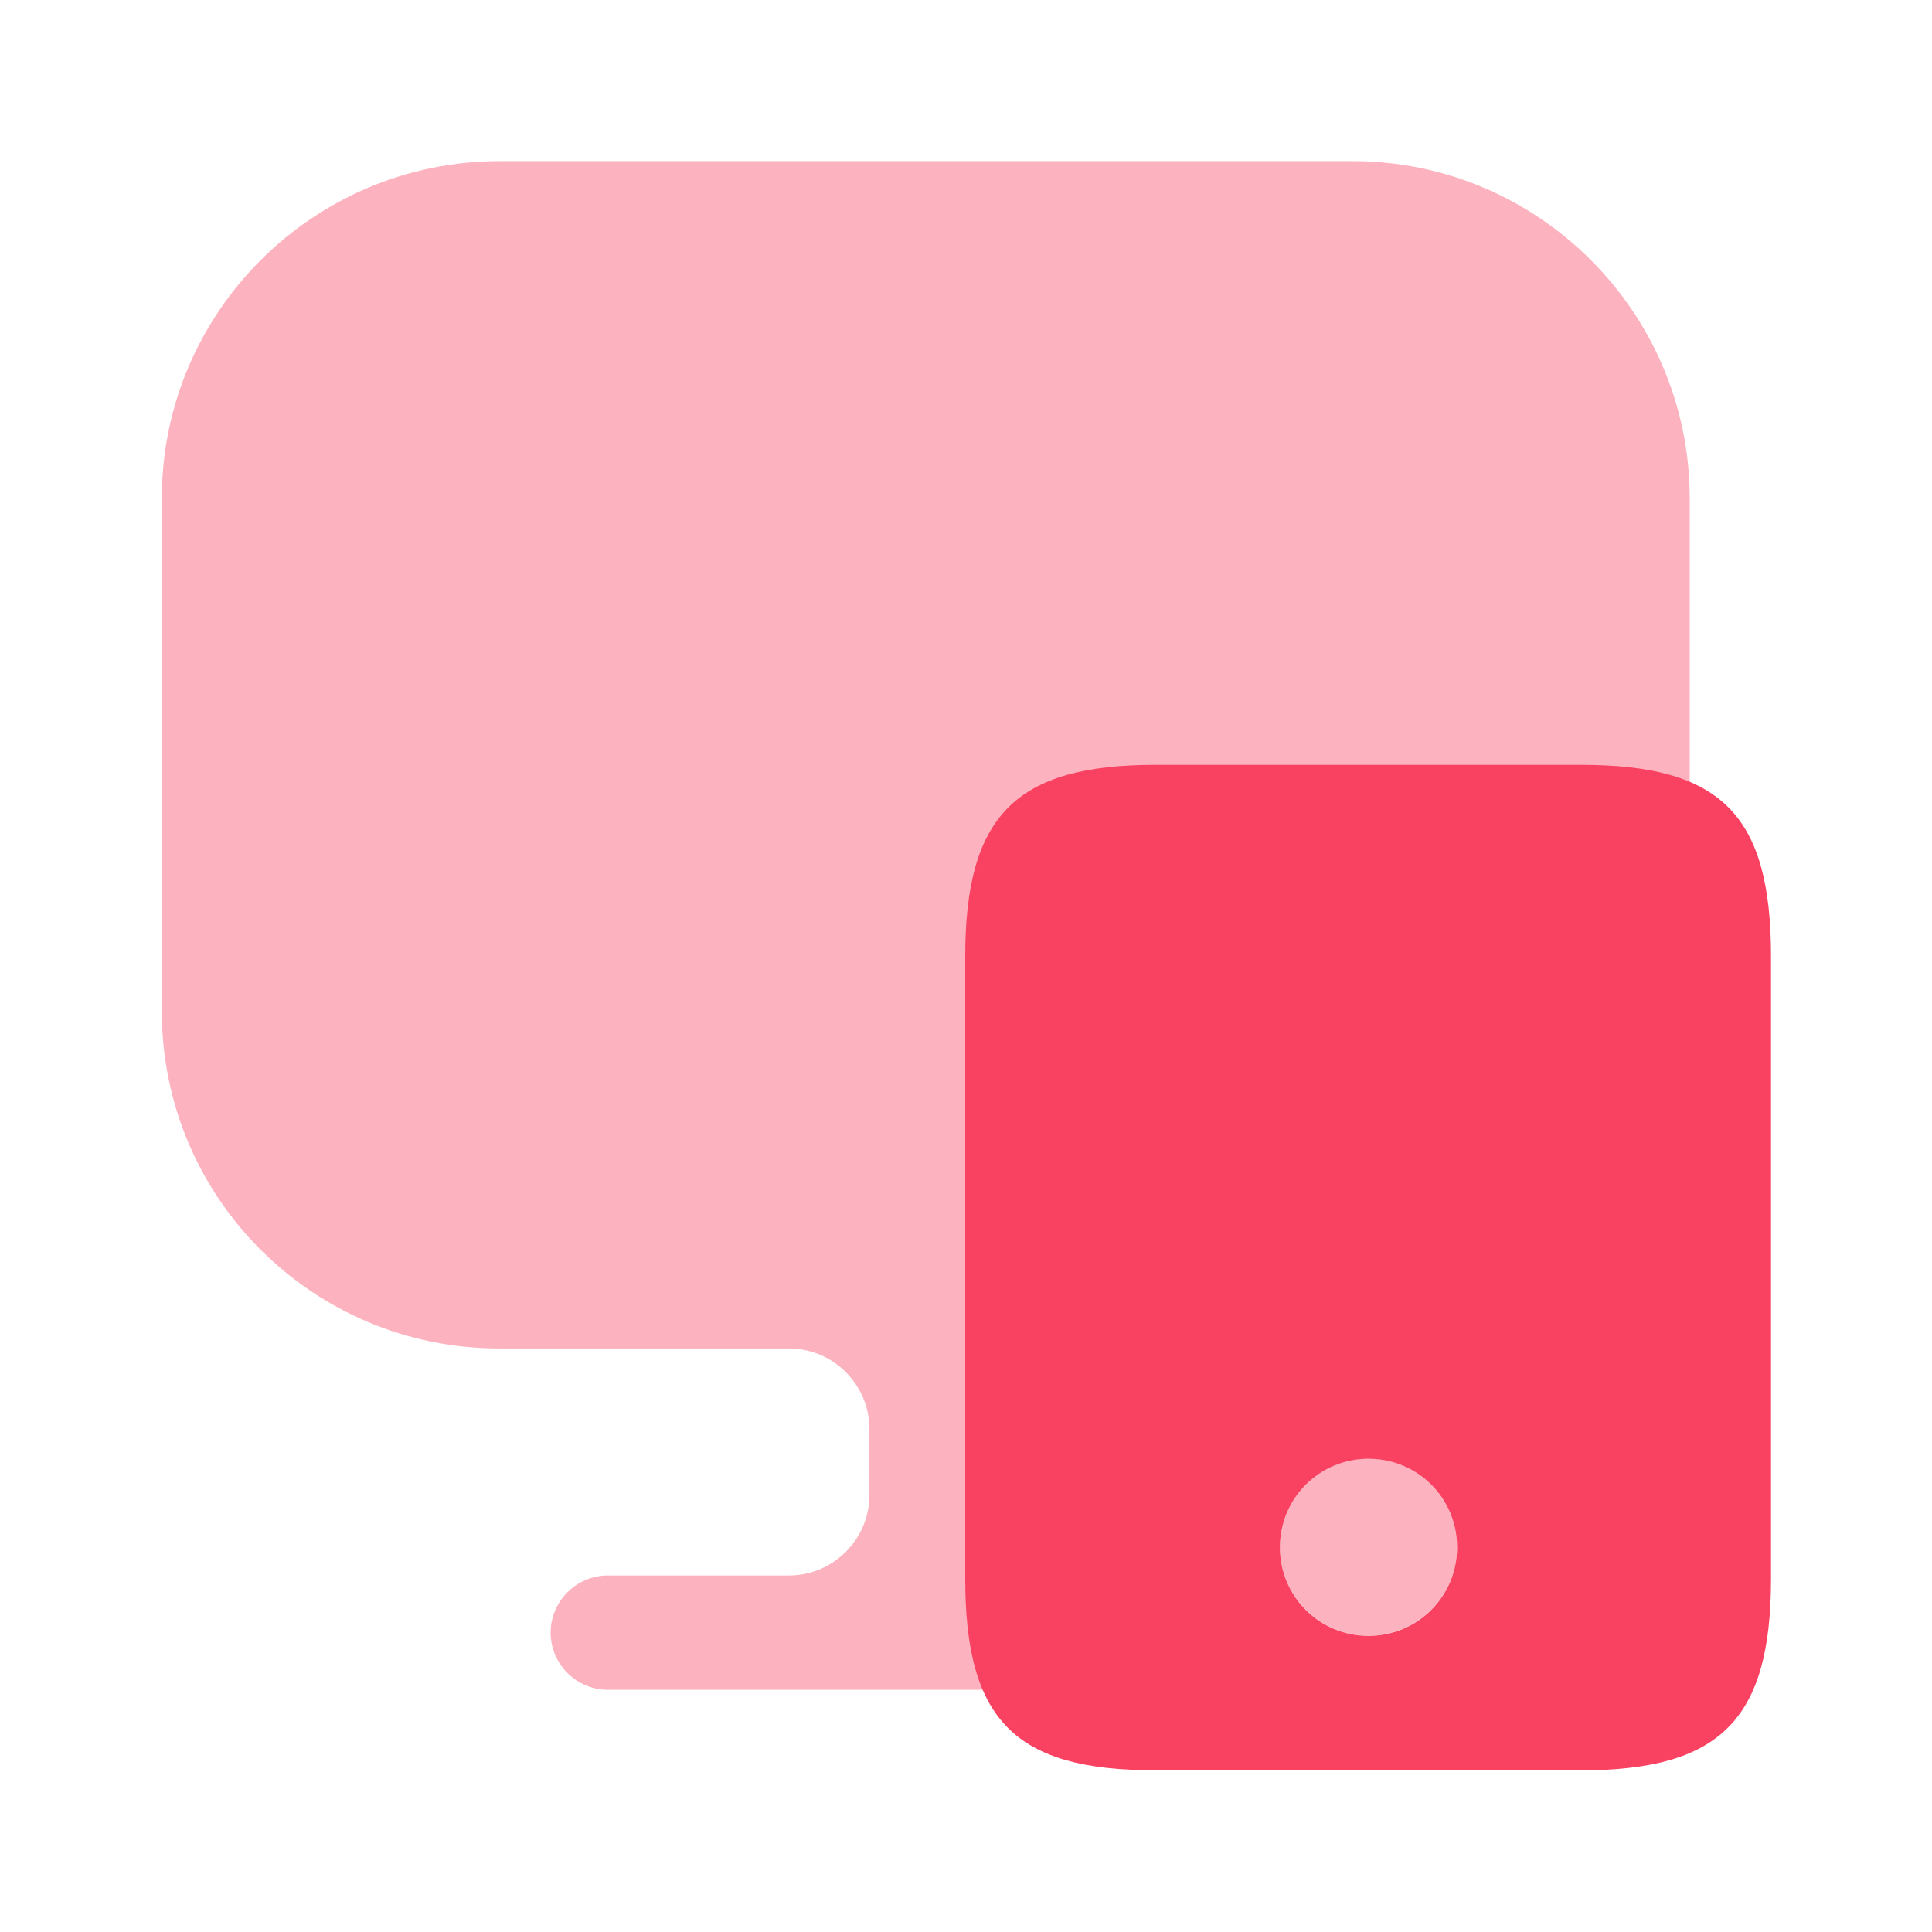 <svg width="52" height="52" viewBox="0 0 52 52" fill="none" xmlns="http://www.w3.org/2000/svg">
<path opacity="0.4" d="M36.401 4.336H13.456C8.429 4.336 4.355 8.409 4.355 13.414V26.804V27.216C4.355 32.243 8.429 36.294 13.434 36.294H21.234C22.425 36.294 23.401 37.269 23.401 38.461V40.238C23.401 41.429 22.425 42.404 21.234 42.404H16.359C15.514 42.404 14.82 43.098 14.82 43.943C14.82 44.788 15.514 45.481 16.359 45.481H33.541C34.386 45.481 35.079 44.788 35.079 43.943C35.079 43.098 34.386 42.404 33.541 42.404H28.666C27.474 42.404 26.499 41.429 26.499 40.238V38.461C26.499 37.269 27.474 36.294 28.666 36.294H36.401C41.427 36.294 45.479 32.221 45.479 27.216V26.804V13.414C45.479 8.409 41.406 4.336 36.401 4.336Z" fill="#F94261"/>
<path d="M42.553 20.586H31.092C27.343 20.586 25.979 21.951 25.979 25.743V42.491C25.979 46.304 27.322 47.648 31.092 47.648H42.553C46.302 47.648 47.667 46.283 47.667 42.491V25.743C47.667 21.929 46.324 20.586 42.553 20.586ZM36.834 44.029C35.512 44.029 34.45 42.968 34.45 41.646C34.45 40.324 35.512 39.263 36.834 39.263C38.155 39.263 39.217 40.324 39.217 41.646C39.217 42.968 38.155 44.029 36.834 44.029Z" fill="#F94261"/>
<path opacity="0.4" d="M39.217 41.641C39.217 42.963 38.155 44.025 36.834 44.025C35.512 44.025 34.45 42.963 34.45 41.641C34.45 40.319 35.512 39.258 36.834 39.258C38.155 39.258 39.217 40.341 39.217 41.641Z" fill="#F94261"/>
</svg>
